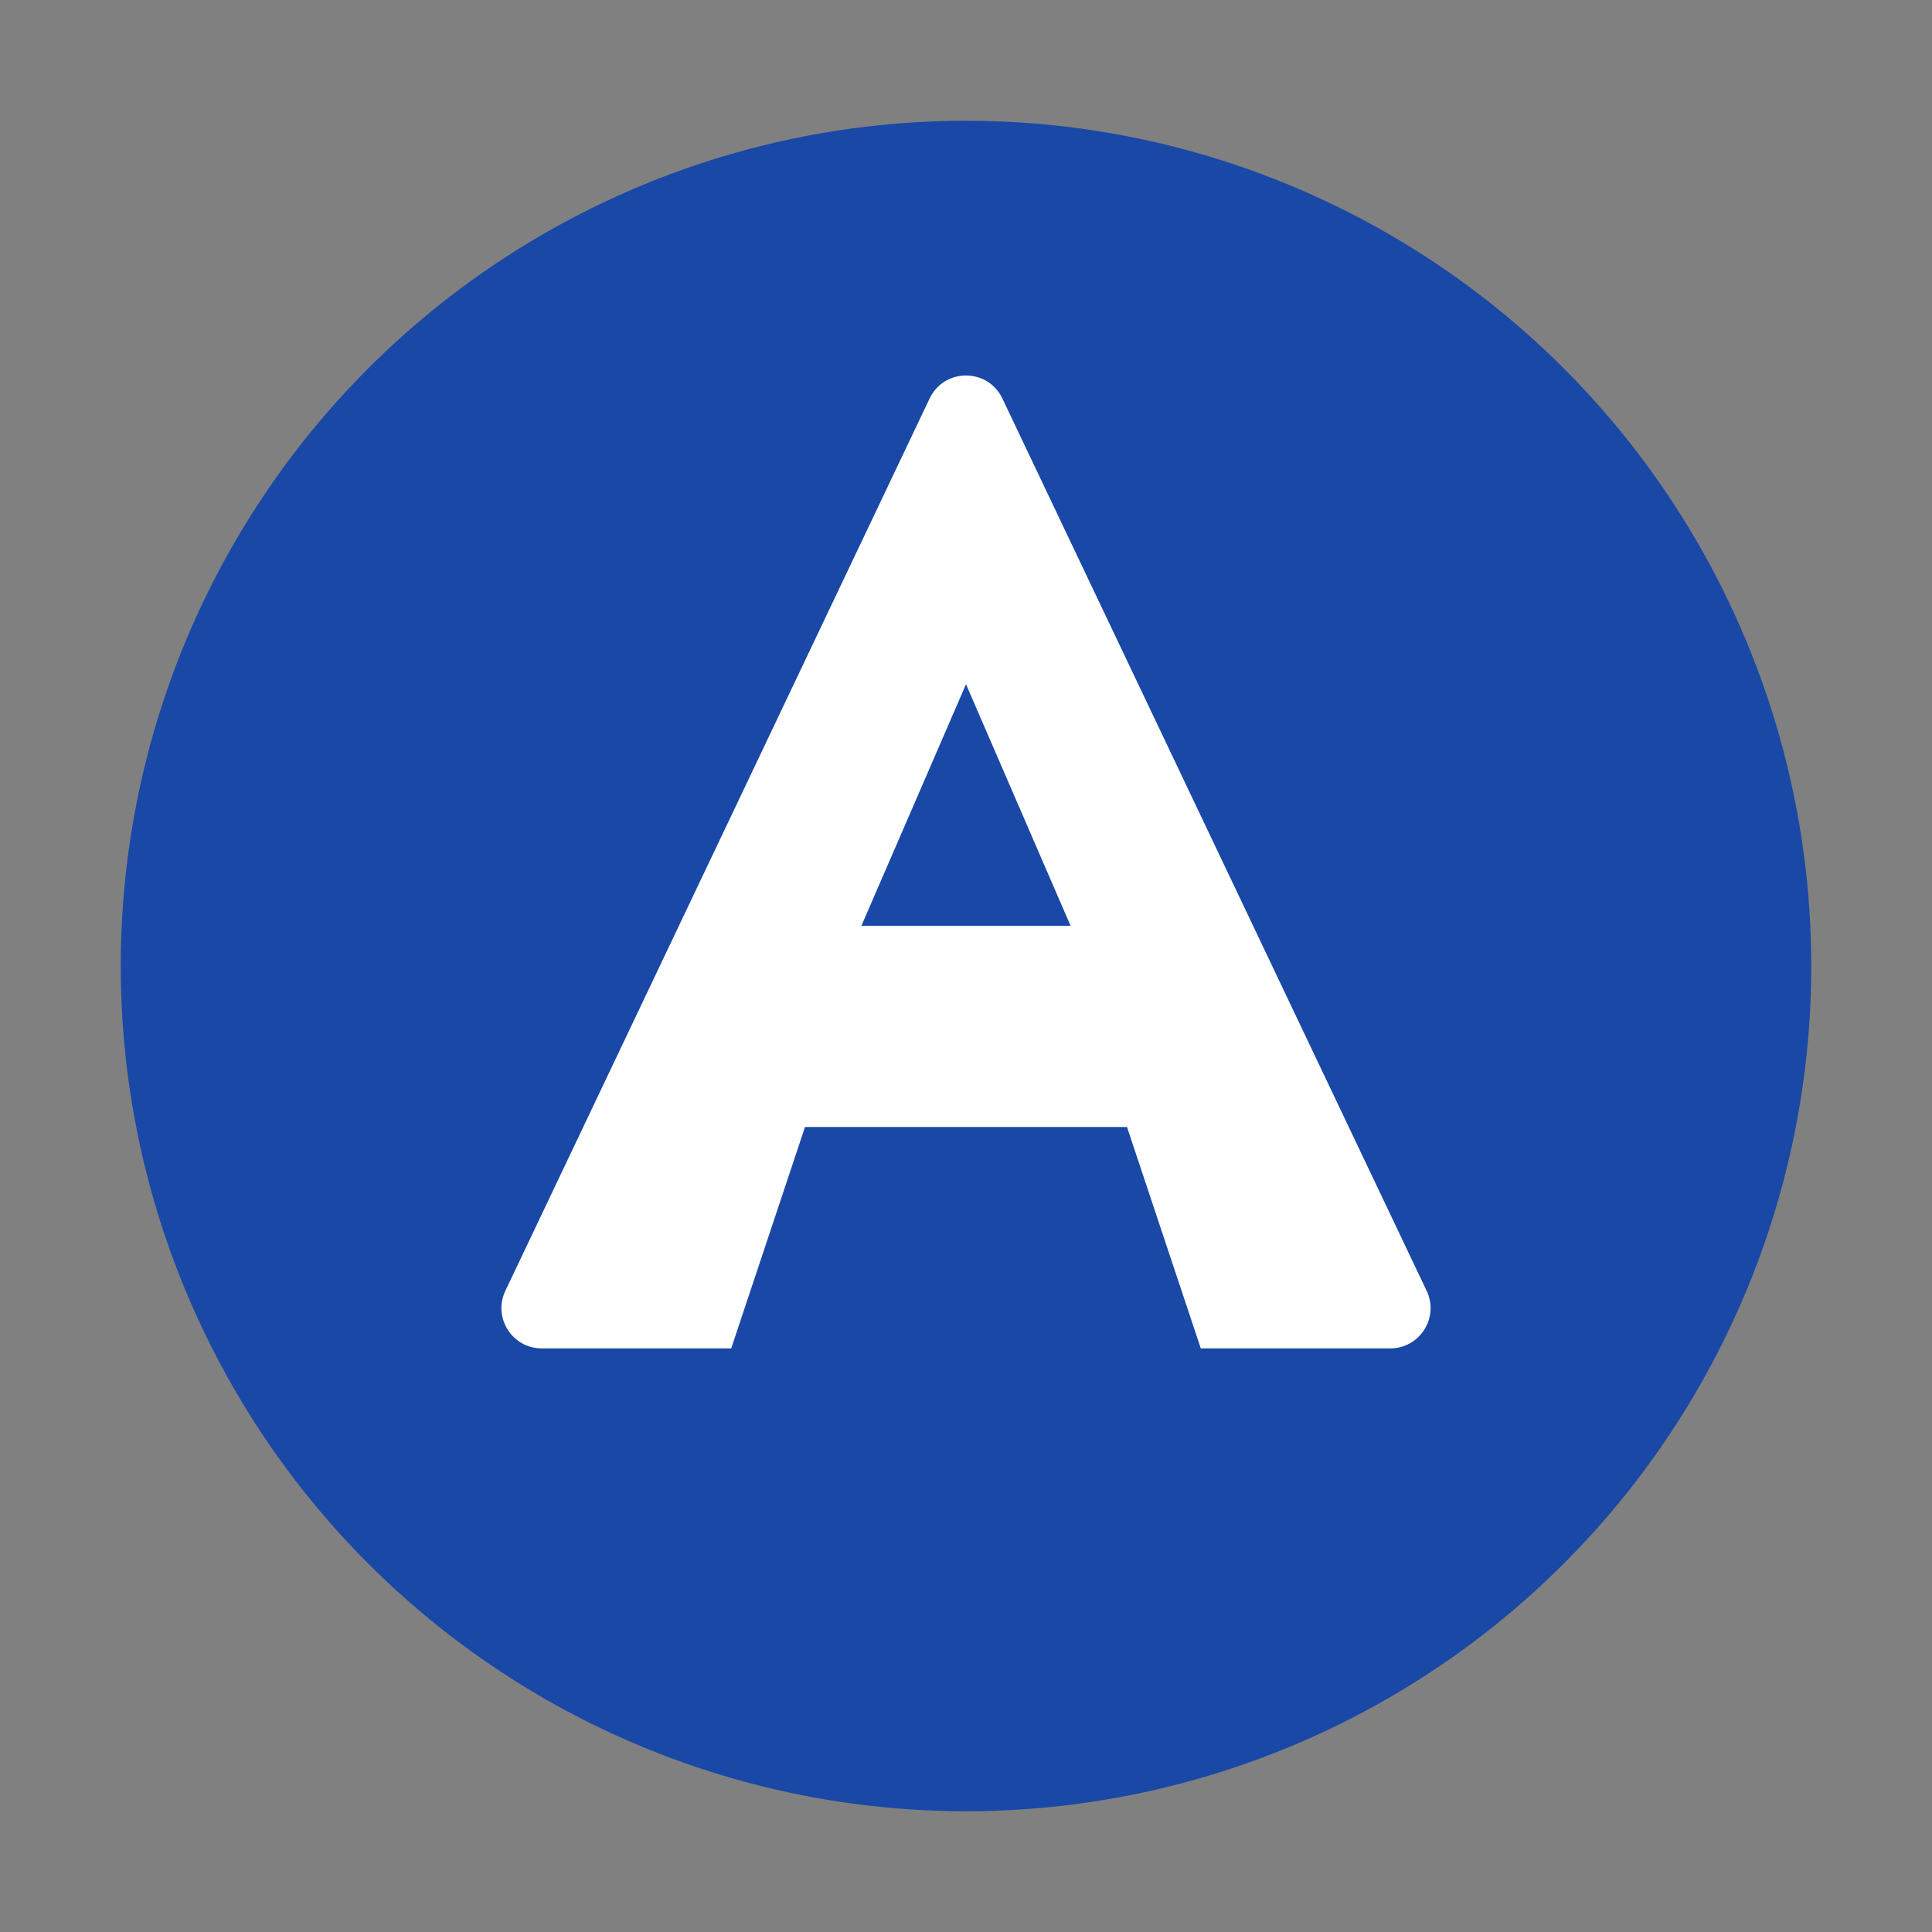 <svg viewBox="0 0 48 48" fill="none" xmlns="http://www.w3.org/2000/svg">
<rect x="0" y="0" width="48" height="48" fill="#808080" stroke="none"/>
<circle cx="24" cy="24" r="21" fill="#1948a6"/>
<path fill-rule="evenodd" clip-rule="evenodd" d="M24.903 9.899C24.541 9.139 23.459 9.139 23.097 9.899L12.555 32.071C12.24 32.734 12.724 33.5 13.458 33.5H18.167L20 28H28L29.833 33.5H34.542C35.276 33.5 35.76 32.734 35.445 32.071L24.903 9.899Z" fill="white"/>
<path d="M24 17L26.598 23H21.402L24 17Z" fill="#1948a6"/>
</svg>
